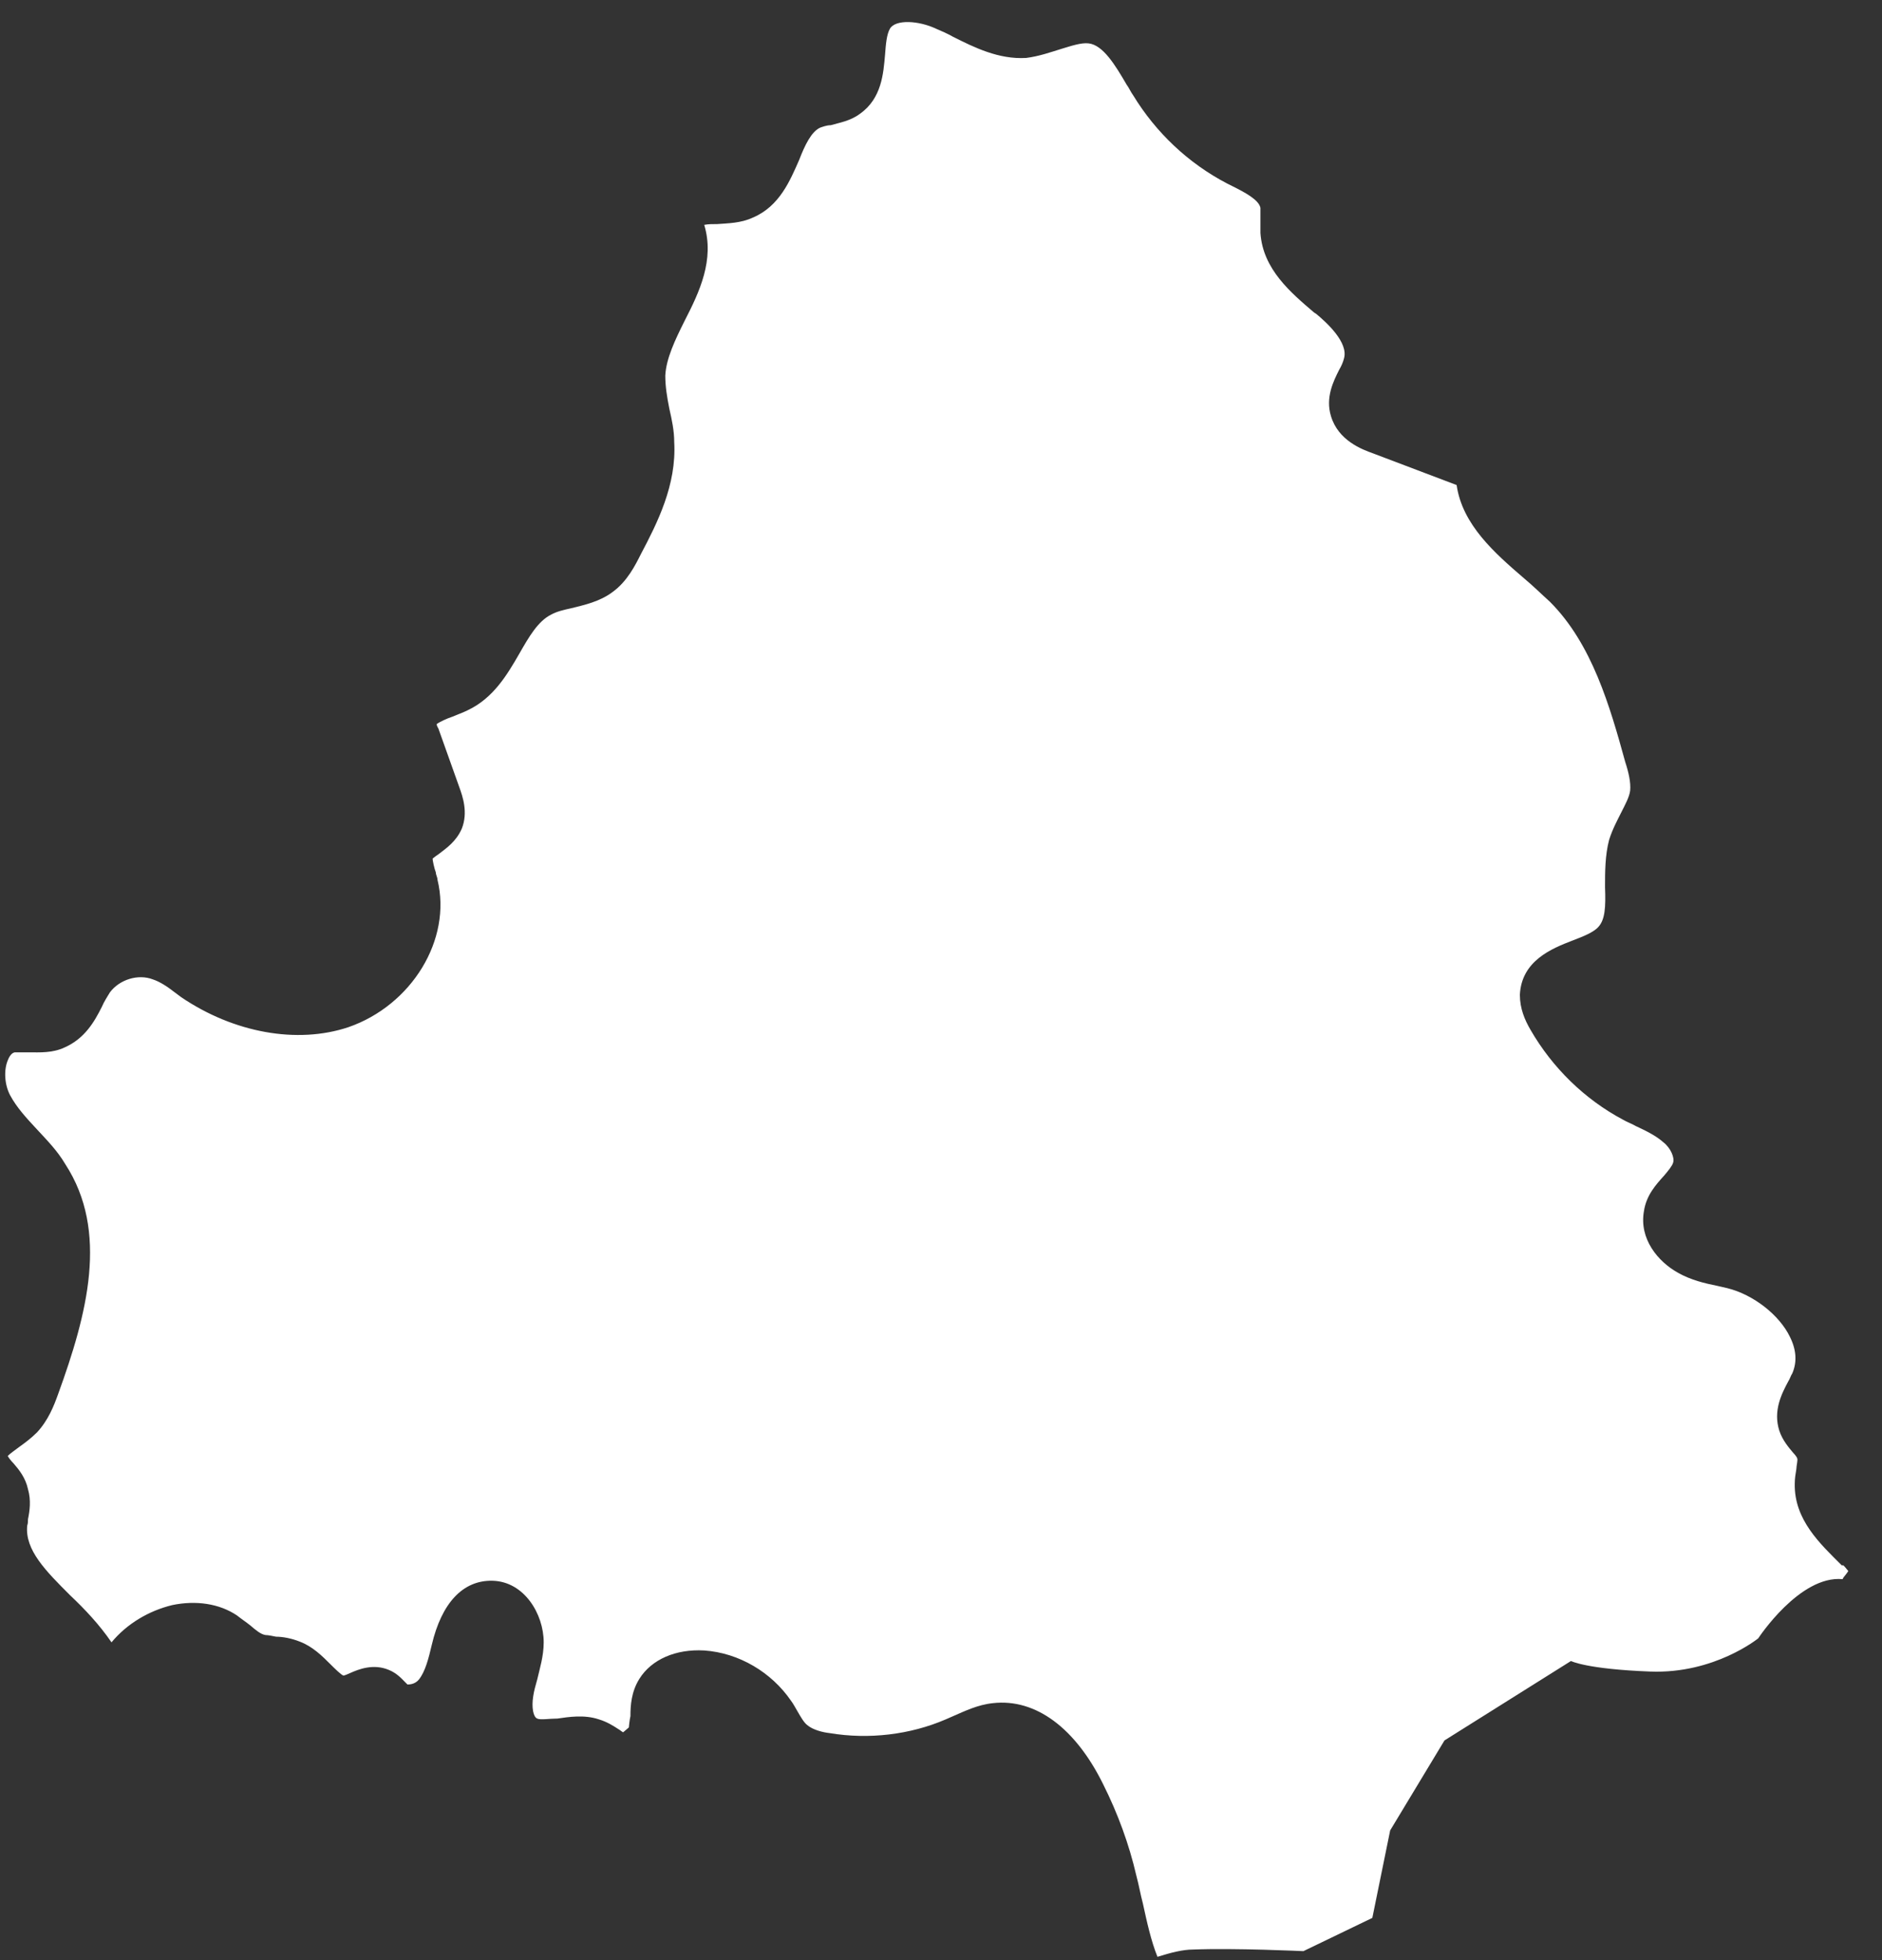 <?xml version="1.0" encoding="UTF-8"?> <svg xmlns="http://www.w3.org/2000/svg" width="48" height="50" viewBox="0 0 48 50" fill="none"><rect x="0" y="0" width="48" height="50" fill="#333333" stroke="none"/><path d="M47.016 40.24C47.016 40.24 47.119 40.116 47.14 40.075C47.119 40.054 47.078 39.992 47.016 39.93H46.974C46.437 39.393 45.754 38.773 45.775 37.842C45.775 37.718 45.795 37.594 45.816 37.47C45.816 37.388 45.858 37.243 45.837 37.201C45.837 37.181 45.775 37.098 45.733 37.057C45.63 36.933 45.465 36.747 45.382 36.498C45.216 35.982 45.444 35.548 45.609 35.237C45.651 35.175 45.671 35.093 45.713 35.031C45.837 34.741 45.816 34.431 45.651 34.1C45.382 33.542 44.72 33.025 44.058 32.86C43.976 32.839 43.872 32.819 43.789 32.798C43.479 32.736 43.128 32.653 42.797 32.467C42.28 32.178 41.804 31.599 41.928 30.896C41.99 30.483 42.239 30.214 42.445 29.986C42.549 29.862 42.652 29.738 42.673 29.656C42.714 29.532 42.611 29.284 42.425 29.139C42.239 28.973 41.99 28.849 41.722 28.725C41.618 28.663 41.494 28.622 41.391 28.56C40.419 28.043 39.592 27.237 39.033 26.265C38.889 26.017 38.764 25.728 38.764 25.376C38.806 24.508 39.571 24.198 40.109 23.991C40.377 23.888 40.646 23.784 40.77 23.64C40.936 23.454 40.956 23.143 40.936 22.627C40.936 22.255 40.936 21.82 41.039 21.428C41.122 21.159 41.246 20.931 41.349 20.725C41.453 20.518 41.556 20.332 41.577 20.166C41.597 19.96 41.535 19.691 41.453 19.443C41.06 18.016 40.605 16.425 39.53 15.35C39.323 15.164 39.116 14.957 38.868 14.75C38.123 14.109 37.296 13.386 37.151 12.373L35.022 11.566C34.732 11.463 34.132 11.236 33.946 10.615C33.801 10.14 34.008 9.726 34.153 9.437C34.215 9.334 34.256 9.23 34.277 9.148C34.401 8.734 33.822 8.217 33.574 8.01L33.512 7.969C32.933 7.473 32.209 6.873 32.147 5.943C32.147 5.819 32.147 5.695 32.147 5.571C32.147 5.468 32.147 5.364 32.147 5.302C32.106 5.096 31.754 4.909 31.423 4.744L31.299 4.682C30.307 4.165 29.479 3.38 28.9 2.429C28.838 2.346 28.797 2.243 28.735 2.16C28.445 1.664 28.135 1.147 27.763 1.106C27.577 1.085 27.329 1.168 27.06 1.25C26.791 1.333 26.502 1.436 26.171 1.478C25.468 1.519 24.847 1.209 24.31 0.94C24.165 0.857 24.02 0.795 23.875 0.733C23.441 0.527 22.841 0.485 22.697 0.733C22.614 0.878 22.593 1.126 22.573 1.395C22.531 1.87 22.49 2.511 21.931 2.904C21.683 3.09 21.394 3.132 21.187 3.194C21.084 3.194 20.98 3.235 20.918 3.256C20.691 3.359 20.525 3.71 20.381 4.083C20.153 4.599 19.884 5.261 19.202 5.55C18.892 5.695 18.561 5.695 18.292 5.716C18.168 5.716 18.064 5.716 17.961 5.736C18.23 6.625 17.837 7.452 17.465 8.176C17.217 8.672 16.989 9.148 16.968 9.582C16.968 9.85 17.01 10.119 17.072 10.429C17.134 10.698 17.196 10.988 17.196 11.277C17.258 12.373 16.762 13.344 16.348 14.13C16.203 14.419 15.996 14.833 15.624 15.101C15.293 15.35 14.9 15.432 14.57 15.515C14.383 15.556 14.197 15.598 14.053 15.68C13.722 15.846 13.494 16.238 13.246 16.673C12.936 17.21 12.584 17.81 11.923 18.12C11.799 18.182 11.675 18.223 11.53 18.285C11.406 18.326 11.22 18.409 11.137 18.471C11.137 18.492 11.158 18.554 11.178 18.575L11.716 20.084C11.799 20.311 11.943 20.725 11.778 21.138C11.633 21.469 11.385 21.634 11.199 21.779C11.137 21.82 11.054 21.882 11.033 21.903C11.033 21.944 11.075 22.151 11.116 22.255C11.116 22.317 11.158 22.378 11.158 22.441C11.53 23.97 10.496 25.645 8.883 26.203C7.58 26.637 5.967 26.348 4.623 25.438L4.457 25.314C4.271 25.169 4.085 25.045 3.899 24.983C3.527 24.839 3.051 24.983 2.803 25.314C2.741 25.418 2.658 25.542 2.596 25.686C2.41 26.058 2.162 26.493 1.645 26.72C1.335 26.865 1.004 26.844 0.756 26.844C0.611 26.844 0.466 26.844 0.384 26.844C0.342 26.844 0.259 26.885 0.197 27.051C0.094 27.299 0.115 27.671 0.259 27.94C0.425 28.25 0.673 28.519 0.942 28.808C1.19 29.077 1.459 29.346 1.666 29.697C2.782 31.413 2.224 33.522 1.48 35.568C1.376 35.858 1.231 36.23 0.942 36.54C0.797 36.685 0.632 36.809 0.487 36.912C0.404 36.974 0.259 37.077 0.197 37.139C0.218 37.181 0.28 37.264 0.342 37.325C0.487 37.491 0.652 37.698 0.714 37.987C0.797 38.276 0.756 38.545 0.714 38.752C0.714 38.814 0.714 38.855 0.694 38.917C0.632 39.538 1.169 40.075 1.79 40.695C2.162 41.047 2.534 41.44 2.844 41.894C3.237 41.419 3.796 41.088 4.395 40.943C4.995 40.819 5.595 40.902 6.05 41.212C6.153 41.295 6.277 41.377 6.381 41.46C6.525 41.584 6.649 41.688 6.773 41.708C6.836 41.708 6.939 41.729 7.042 41.75C7.208 41.75 7.435 41.791 7.642 41.874C7.973 41.998 8.221 42.246 8.428 42.453C8.531 42.556 8.697 42.721 8.759 42.742C8.779 42.742 8.883 42.701 8.924 42.68C9.152 42.577 9.524 42.432 9.917 42.597C10.123 42.68 10.248 42.825 10.33 42.907C10.33 42.907 10.372 42.949 10.392 42.969C10.434 42.969 10.579 42.969 10.682 42.845C10.847 42.639 10.93 42.308 11.013 41.956C11.261 40.902 11.799 40.303 12.564 40.323C13.37 40.344 13.867 41.171 13.867 41.894C13.867 42.246 13.763 42.577 13.701 42.845C13.66 42.99 13.618 43.135 13.598 43.279C13.556 43.548 13.598 43.796 13.701 43.838C13.784 43.879 14.011 43.838 14.218 43.838C14.508 43.796 14.9 43.734 15.273 43.858C15.479 43.92 15.645 44.024 15.769 44.106C15.81 44.127 15.852 44.168 15.893 44.189L16.038 44.065C16.038 44.065 16.058 43.858 16.079 43.776C16.079 43.507 16.1 43.155 16.307 42.825C16.617 42.328 17.237 42.06 17.961 42.101C18.85 42.163 19.677 42.659 20.174 43.383C20.236 43.465 20.277 43.548 20.339 43.652C20.422 43.796 20.505 43.941 20.587 44.003C20.732 44.127 20.98 44.189 21.166 44.21C22.159 44.375 23.214 44.251 24.123 43.858L24.31 43.776C24.599 43.652 24.93 43.486 25.323 43.445C26.419 43.321 27.432 44.086 28.135 45.512C28.508 46.256 28.797 47.042 28.983 47.848C29.045 48.076 29.087 48.324 29.148 48.551C29.252 49.027 29.355 49.502 29.521 49.916C29.852 49.812 30.162 49.73 30.431 49.73C31.485 49.688 33.243 49.771 33.243 49.771L35.001 48.923L35.456 46.691L36.841 44.396L40.067 42.37C40.067 42.37 40.46 42.577 42.094 42.639C43.727 42.701 44.844 41.791 44.844 41.791C44.844 41.791 45.899 40.178 46.995 40.282L47.016 40.24Z" fill="white"></path></svg> 